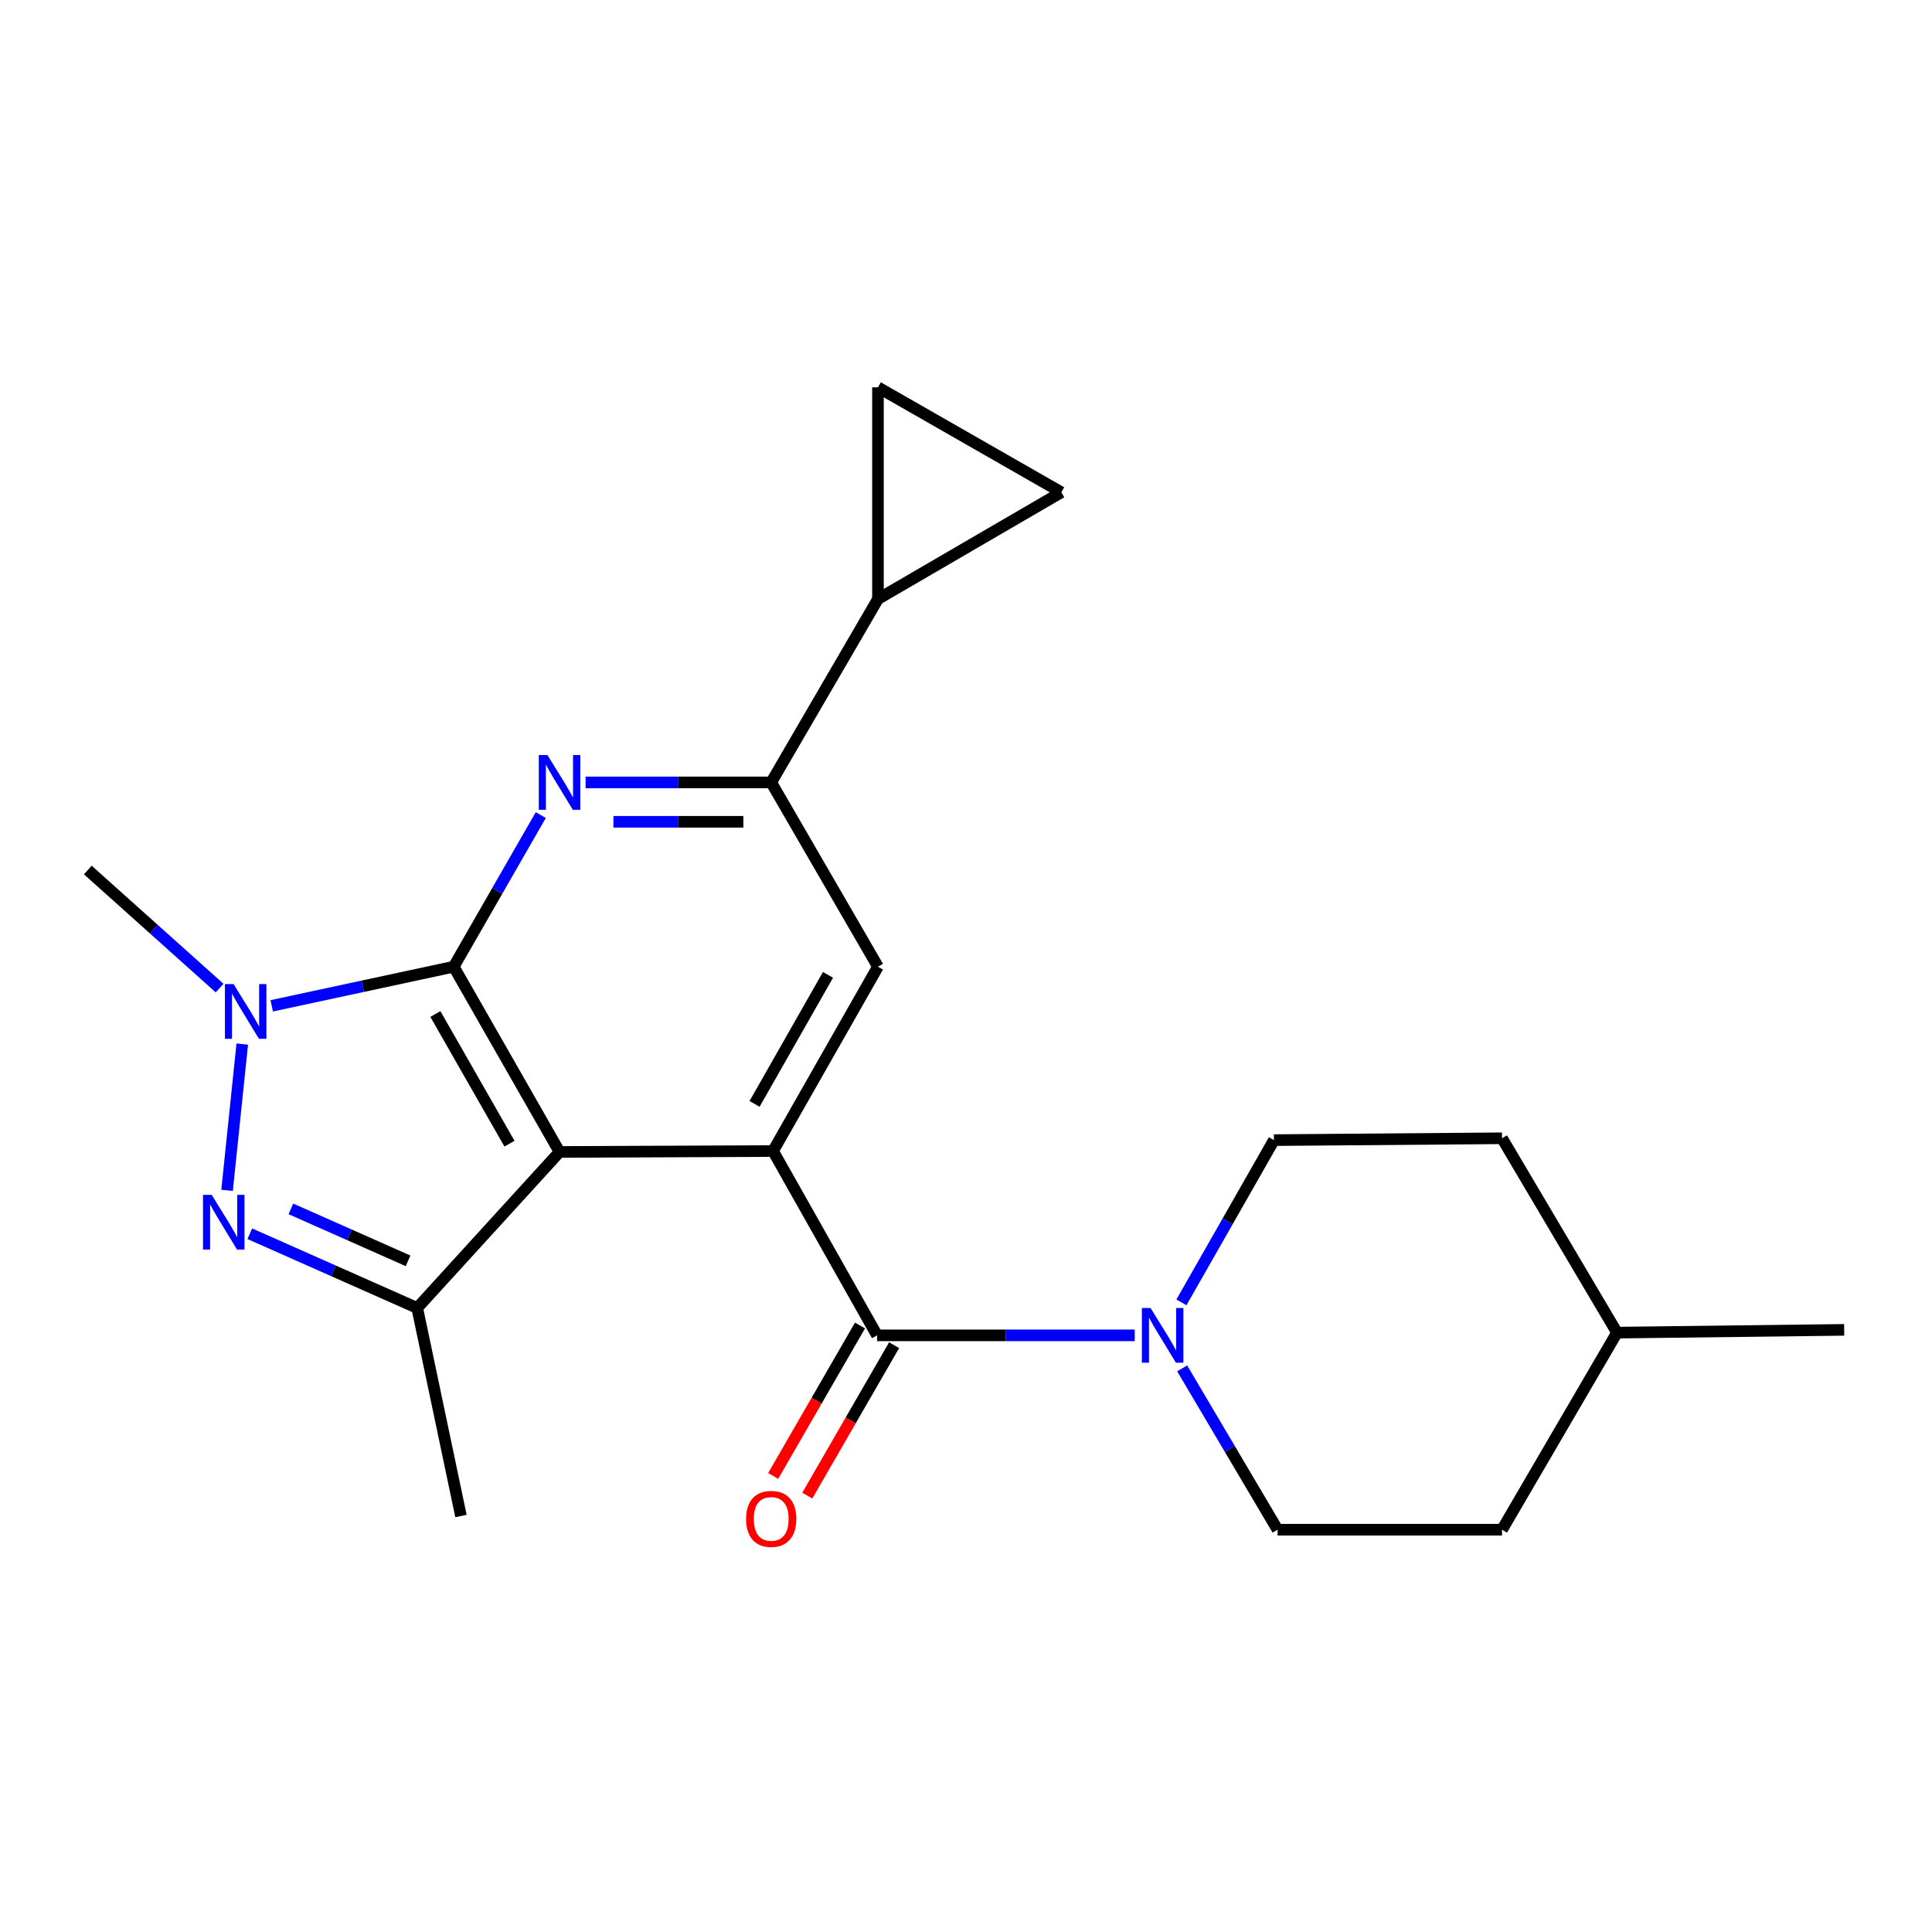 <?xml version='1.0' encoding='iso-8859-1'?>
<svg version='1.1' baseProfile='full'
              xmlns='http://www.w3.org/2000/svg'
                      xmlns:rdkit='http://www.rdkit.org/xml'
                      xmlns:xlink='http://www.w3.org/1999/xlink'
                  xml:space='preserve'
width='1000px' height='1000px' viewBox='0 0 1000 1000'>
<!-- END OF HEADER -->
<rect style='opacity:1.0;fill:#FFFFFF;stroke:none' width='1000' height='1000' x='0' y='0'> </rect>
<path class='bond-0' d='M 234.84,500.363 L 289.618,596.239' style='fill:none;fill-rule:evenodd;stroke:#000000;stroke-width:6px;stroke-linecap:butt;stroke-linejoin:miter;stroke-opacity:1' />
<path class='bond-0' d='M 225.357,524.857 L 263.702,591.971' style='fill:none;fill-rule:evenodd;stroke:#000000;stroke-width:6px;stroke-linecap:butt;stroke-linejoin:miter;stroke-opacity:1' />
<path class='bond-1' d='M 234.84,500.363 L 187.743,510.487' style='fill:none;fill-rule:evenodd;stroke:#000000;stroke-width:6px;stroke-linecap:butt;stroke-linejoin:miter;stroke-opacity:1' />
<path class='bond-1' d='M 187.743,510.487 L 140.646,520.611' style='fill:none;fill-rule:evenodd;stroke:#0000FF;stroke-width:6px;stroke-linecap:butt;stroke-linejoin:miter;stroke-opacity:1' />
<path class='bond-4' d='M 234.84,500.363 L 257.374,461.124' style='fill:none;fill-rule:evenodd;stroke:#000000;stroke-width:6px;stroke-linecap:butt;stroke-linejoin:miter;stroke-opacity:1' />
<path class='bond-4' d='M 257.374,461.124 L 279.908,421.884' style='fill:none;fill-rule:evenodd;stroke:#0000FF;stroke-width:6px;stroke-linecap:butt;stroke-linejoin:miter;stroke-opacity:1' />
<path class='bond-2' d='M 289.618,596.239 L 400.126,595.775' style='fill:none;fill-rule:evenodd;stroke:#000000;stroke-width:6px;stroke-linecap:butt;stroke-linejoin:miter;stroke-opacity:1' />
<path class='bond-5' d='M 289.618,596.239 L 215.95,677.008' style='fill:none;fill-rule:evenodd;stroke:#000000;stroke-width:6px;stroke-linecap:butt;stroke-linejoin:miter;stroke-opacity:1' />
<path class='bond-3' d='M 125.396,540.413 L 117.528,616.126' style='fill:none;fill-rule:evenodd;stroke:#0000FF;stroke-width:6px;stroke-linecap:butt;stroke-linejoin:miter;stroke-opacity:1' />
<path class='bond-16' d='M 113.67,511.433 L 79.562,480.876' style='fill:none;fill-rule:evenodd;stroke:#0000FF;stroke-width:6px;stroke-linecap:butt;stroke-linejoin:miter;stroke-opacity:1' />
<path class='bond-16' d='M 79.562,480.876 L 45.455,450.319' style='fill:none;fill-rule:evenodd;stroke:#000000;stroke-width:6px;stroke-linecap:butt;stroke-linejoin:miter;stroke-opacity:1' />
<path class='bond-6' d='M 400.126,595.775 L 453.964,691.176' style='fill:none;fill-rule:evenodd;stroke:#000000;stroke-width:6px;stroke-linecap:butt;stroke-linejoin:miter;stroke-opacity:1' />
<path class='bond-23' d='M 400.126,595.775 L 454.429,500.363' style='fill:none;fill-rule:evenodd;stroke:#000000;stroke-width:6px;stroke-linecap:butt;stroke-linejoin:miter;stroke-opacity:1' />
<path class='bond-23' d='M 390.555,571.38 L 428.567,504.592' style='fill:none;fill-rule:evenodd;stroke:#000000;stroke-width:6px;stroke-linecap:butt;stroke-linejoin:miter;stroke-opacity:1' />
<path class='bond-22' d='M 129.294,638.581 L 172.622,657.794' style='fill:none;fill-rule:evenodd;stroke:#0000FF;stroke-width:6px;stroke-linecap:butt;stroke-linejoin:miter;stroke-opacity:1' />
<path class='bond-22' d='M 172.622,657.794 L 215.95,677.008' style='fill:none;fill-rule:evenodd;stroke:#000000;stroke-width:6px;stroke-linecap:butt;stroke-linejoin:miter;stroke-opacity:1' />
<path class='bond-22' d='M 150.556,625.71 L 180.886,639.16' style='fill:none;fill-rule:evenodd;stroke:#0000FF;stroke-width:6px;stroke-linecap:butt;stroke-linejoin:miter;stroke-opacity:1' />
<path class='bond-22' d='M 180.886,639.16 L 211.215,652.609' style='fill:none;fill-rule:evenodd;stroke:#000000;stroke-width:6px;stroke-linecap:butt;stroke-linejoin:miter;stroke-opacity:1' />
<path class='bond-7' d='M 303.097,404.974 L 351.136,404.974' style='fill:none;fill-rule:evenodd;stroke:#0000FF;stroke-width:6px;stroke-linecap:butt;stroke-linejoin:miter;stroke-opacity:1' />
<path class='bond-7' d='M 351.136,404.974 L 399.175,404.974' style='fill:none;fill-rule:evenodd;stroke:#000000;stroke-width:6px;stroke-linecap:butt;stroke-linejoin:miter;stroke-opacity:1' />
<path class='bond-7' d='M 317.509,425.359 L 351.136,425.359' style='fill:none;fill-rule:evenodd;stroke:#0000FF;stroke-width:6px;stroke-linecap:butt;stroke-linejoin:miter;stroke-opacity:1' />
<path class='bond-7' d='M 351.136,425.359 L 384.763,425.359' style='fill:none;fill-rule:evenodd;stroke:#000000;stroke-width:6px;stroke-linecap:butt;stroke-linejoin:miter;stroke-opacity:1' />
<path class='bond-17' d='M 215.95,677.008 L 238.6,784.685' style='fill:none;fill-rule:evenodd;stroke:#000000;stroke-width:6px;stroke-linecap:butt;stroke-linejoin:miter;stroke-opacity:1' />
<path class='bond-8' d='M 453.964,691.176 L 520.653,691.176' style='fill:none;fill-rule:evenodd;stroke:#000000;stroke-width:6px;stroke-linecap:butt;stroke-linejoin:miter;stroke-opacity:1' />
<path class='bond-8' d='M 520.653,691.176 L 587.341,691.176' style='fill:none;fill-rule:evenodd;stroke:#0000FF;stroke-width:6px;stroke-linecap:butt;stroke-linejoin:miter;stroke-opacity:1' />
<path class='bond-13' d='M 445.137,686.081 L 422.666,725.013' style='fill:none;fill-rule:evenodd;stroke:#000000;stroke-width:6px;stroke-linecap:butt;stroke-linejoin:miter;stroke-opacity:1' />
<path class='bond-13' d='M 422.666,725.013 L 400.194,763.945' style='fill:none;fill-rule:evenodd;stroke:#FF0000;stroke-width:6px;stroke-linecap:butt;stroke-linejoin:miter;stroke-opacity:1' />
<path class='bond-13' d='M 462.792,696.271 L 440.321,735.203' style='fill:none;fill-rule:evenodd;stroke:#000000;stroke-width:6px;stroke-linecap:butt;stroke-linejoin:miter;stroke-opacity:1' />
<path class='bond-13' d='M 440.321,735.203 L 417.849,774.136' style='fill:none;fill-rule:evenodd;stroke:#FF0000;stroke-width:6px;stroke-linecap:butt;stroke-linejoin:miter;stroke-opacity:1' />
<path class='bond-9' d='M 399.175,404.974 L 454.429,500.363' style='fill:none;fill-rule:evenodd;stroke:#000000;stroke-width:6px;stroke-linecap:butt;stroke-linejoin:miter;stroke-opacity:1' />
<path class='bond-10' d='M 399.175,404.974 L 454.429,310.049' style='fill:none;fill-rule:evenodd;stroke:#000000;stroke-width:6px;stroke-linecap:butt;stroke-linejoin:miter;stroke-opacity:1' />
<path class='bond-14' d='M 611.507,674.108 L 635.446,632.116' style='fill:none;fill-rule:evenodd;stroke:#0000FF;stroke-width:6px;stroke-linecap:butt;stroke-linejoin:miter;stroke-opacity:1' />
<path class='bond-14' d='M 635.446,632.116 L 659.386,590.124' style='fill:none;fill-rule:evenodd;stroke:#000000;stroke-width:6px;stroke-linecap:butt;stroke-linejoin:miter;stroke-opacity:1' />
<path class='bond-15' d='M 611.88,708.258 L 636.578,750.016' style='fill:none;fill-rule:evenodd;stroke:#0000FF;stroke-width:6px;stroke-linecap:butt;stroke-linejoin:miter;stroke-opacity:1' />
<path class='bond-15' d='M 636.578,750.016 L 661.277,791.774' style='fill:none;fill-rule:evenodd;stroke:#000000;stroke-width:6px;stroke-linecap:butt;stroke-linejoin:miter;stroke-opacity:1' />
<path class='bond-11' d='M 454.429,310.049 L 454.429,200.481' style='fill:none;fill-rule:evenodd;stroke:#000000;stroke-width:6px;stroke-linecap:butt;stroke-linejoin:miter;stroke-opacity:1' />
<path class='bond-12' d='M 454.429,310.049 L 549.342,254.807' style='fill:none;fill-rule:evenodd;stroke:#000000;stroke-width:6px;stroke-linecap:butt;stroke-linejoin:miter;stroke-opacity:1' />
<path class='bond-24' d='M 454.429,200.481 L 549.342,254.807' style='fill:none;fill-rule:evenodd;stroke:#000000;stroke-width:6px;stroke-linecap:butt;stroke-linejoin:miter;stroke-opacity:1' />
<path class='bond-19' d='M 659.386,590.124 L 777.447,589.173' style='fill:none;fill-rule:evenodd;stroke:#000000;stroke-width:6px;stroke-linecap:butt;stroke-linejoin:miter;stroke-opacity:1' />
<path class='bond-18' d='M 661.277,791.774 L 777.447,791.774' style='fill:none;fill-rule:evenodd;stroke:#000000;stroke-width:6px;stroke-linecap:butt;stroke-linejoin:miter;stroke-opacity:1' />
<path class='bond-20' d='M 777.447,791.774 L 836.96,689.771' style='fill:none;fill-rule:evenodd;stroke:#000000;stroke-width:6px;stroke-linecap:butt;stroke-linejoin:miter;stroke-opacity:1' />
<path class='bond-25' d='M 777.447,589.173 L 836.96,689.771' style='fill:none;fill-rule:evenodd;stroke:#000000;stroke-width:6px;stroke-linecap:butt;stroke-linejoin:miter;stroke-opacity:1' />
<path class='bond-21' d='M 836.96,689.771 L 954.545,688.333' style='fill:none;fill-rule:evenodd;stroke:#000000;stroke-width:6px;stroke-linecap:butt;stroke-linejoin:miter;stroke-opacity:1' />
<path  class='atom-2' d='M 120.892 509.351
L 130.172 524.351
Q 131.092 525.831, 132.572 528.511
Q 134.052 531.191, 134.132 531.351
L 134.132 509.351
L 137.892 509.351
L 137.892 537.671
L 134.012 537.671
L 124.052 521.271
Q 122.892 519.351, 121.652 517.151
Q 120.452 514.951, 120.092 514.271
L 120.092 537.671
L 116.412 537.671
L 116.412 509.351
L 120.892 509.351
' fill='#0000FF'/>
<path  class='atom-4' d='M 109.556 618.444
L 118.836 633.444
Q 119.756 634.924, 121.236 637.604
Q 122.716 640.284, 122.796 640.444
L 122.796 618.444
L 126.556 618.444
L 126.556 646.764
L 122.676 646.764
L 112.716 630.364
Q 111.556 628.444, 110.316 626.244
Q 109.116 624.044, 108.756 623.364
L 108.756 646.764
L 105.076 646.764
L 105.076 618.444
L 109.556 618.444
' fill='#0000FF'/>
<path  class='atom-5' d='M 283.358 390.814
L 292.638 405.814
Q 293.558 407.294, 295.038 409.974
Q 296.518 412.654, 296.598 412.814
L 296.598 390.814
L 300.358 390.814
L 300.358 419.134
L 296.478 419.134
L 286.518 402.734
Q 285.358 400.814, 284.118 398.614
Q 282.918 396.414, 282.558 395.734
L 282.558 419.134
L 278.878 419.134
L 278.878 390.814
L 283.358 390.814
' fill='#0000FF'/>
<path  class='atom-9' d='M 595.516 677.016
L 604.796 692.016
Q 605.716 693.496, 607.196 696.176
Q 608.676 698.856, 608.756 699.016
L 608.756 677.016
L 612.516 677.016
L 612.516 705.336
L 608.636 705.336
L 598.676 688.936
Q 597.516 687.016, 596.276 684.816
Q 595.076 682.616, 594.716 681.936
L 594.716 705.336
L 591.036 705.336
L 591.036 677.016
L 595.516 677.016
' fill='#0000FF'/>
<path  class='atom-14' d='M 386.175 786.181
Q 386.175 779.381, 389.535 775.581
Q 392.895 771.781, 399.175 771.781
Q 405.455 771.781, 408.815 775.581
Q 412.175 779.381, 412.175 786.181
Q 412.175 793.061, 408.775 796.981
Q 405.375 800.861, 399.175 800.861
Q 392.935 800.861, 389.535 796.981
Q 386.175 793.101, 386.175 786.181
M 399.175 797.661
Q 403.495 797.661, 405.815 794.781
Q 408.175 791.861, 408.175 786.181
Q 408.175 780.621, 405.815 777.821
Q 403.495 774.981, 399.175 774.981
Q 394.855 774.981, 392.495 777.781
Q 390.175 780.581, 390.175 786.181
Q 390.175 791.901, 392.495 794.781
Q 394.855 797.661, 399.175 797.661
' fill='#FF0000'/>
</svg>

